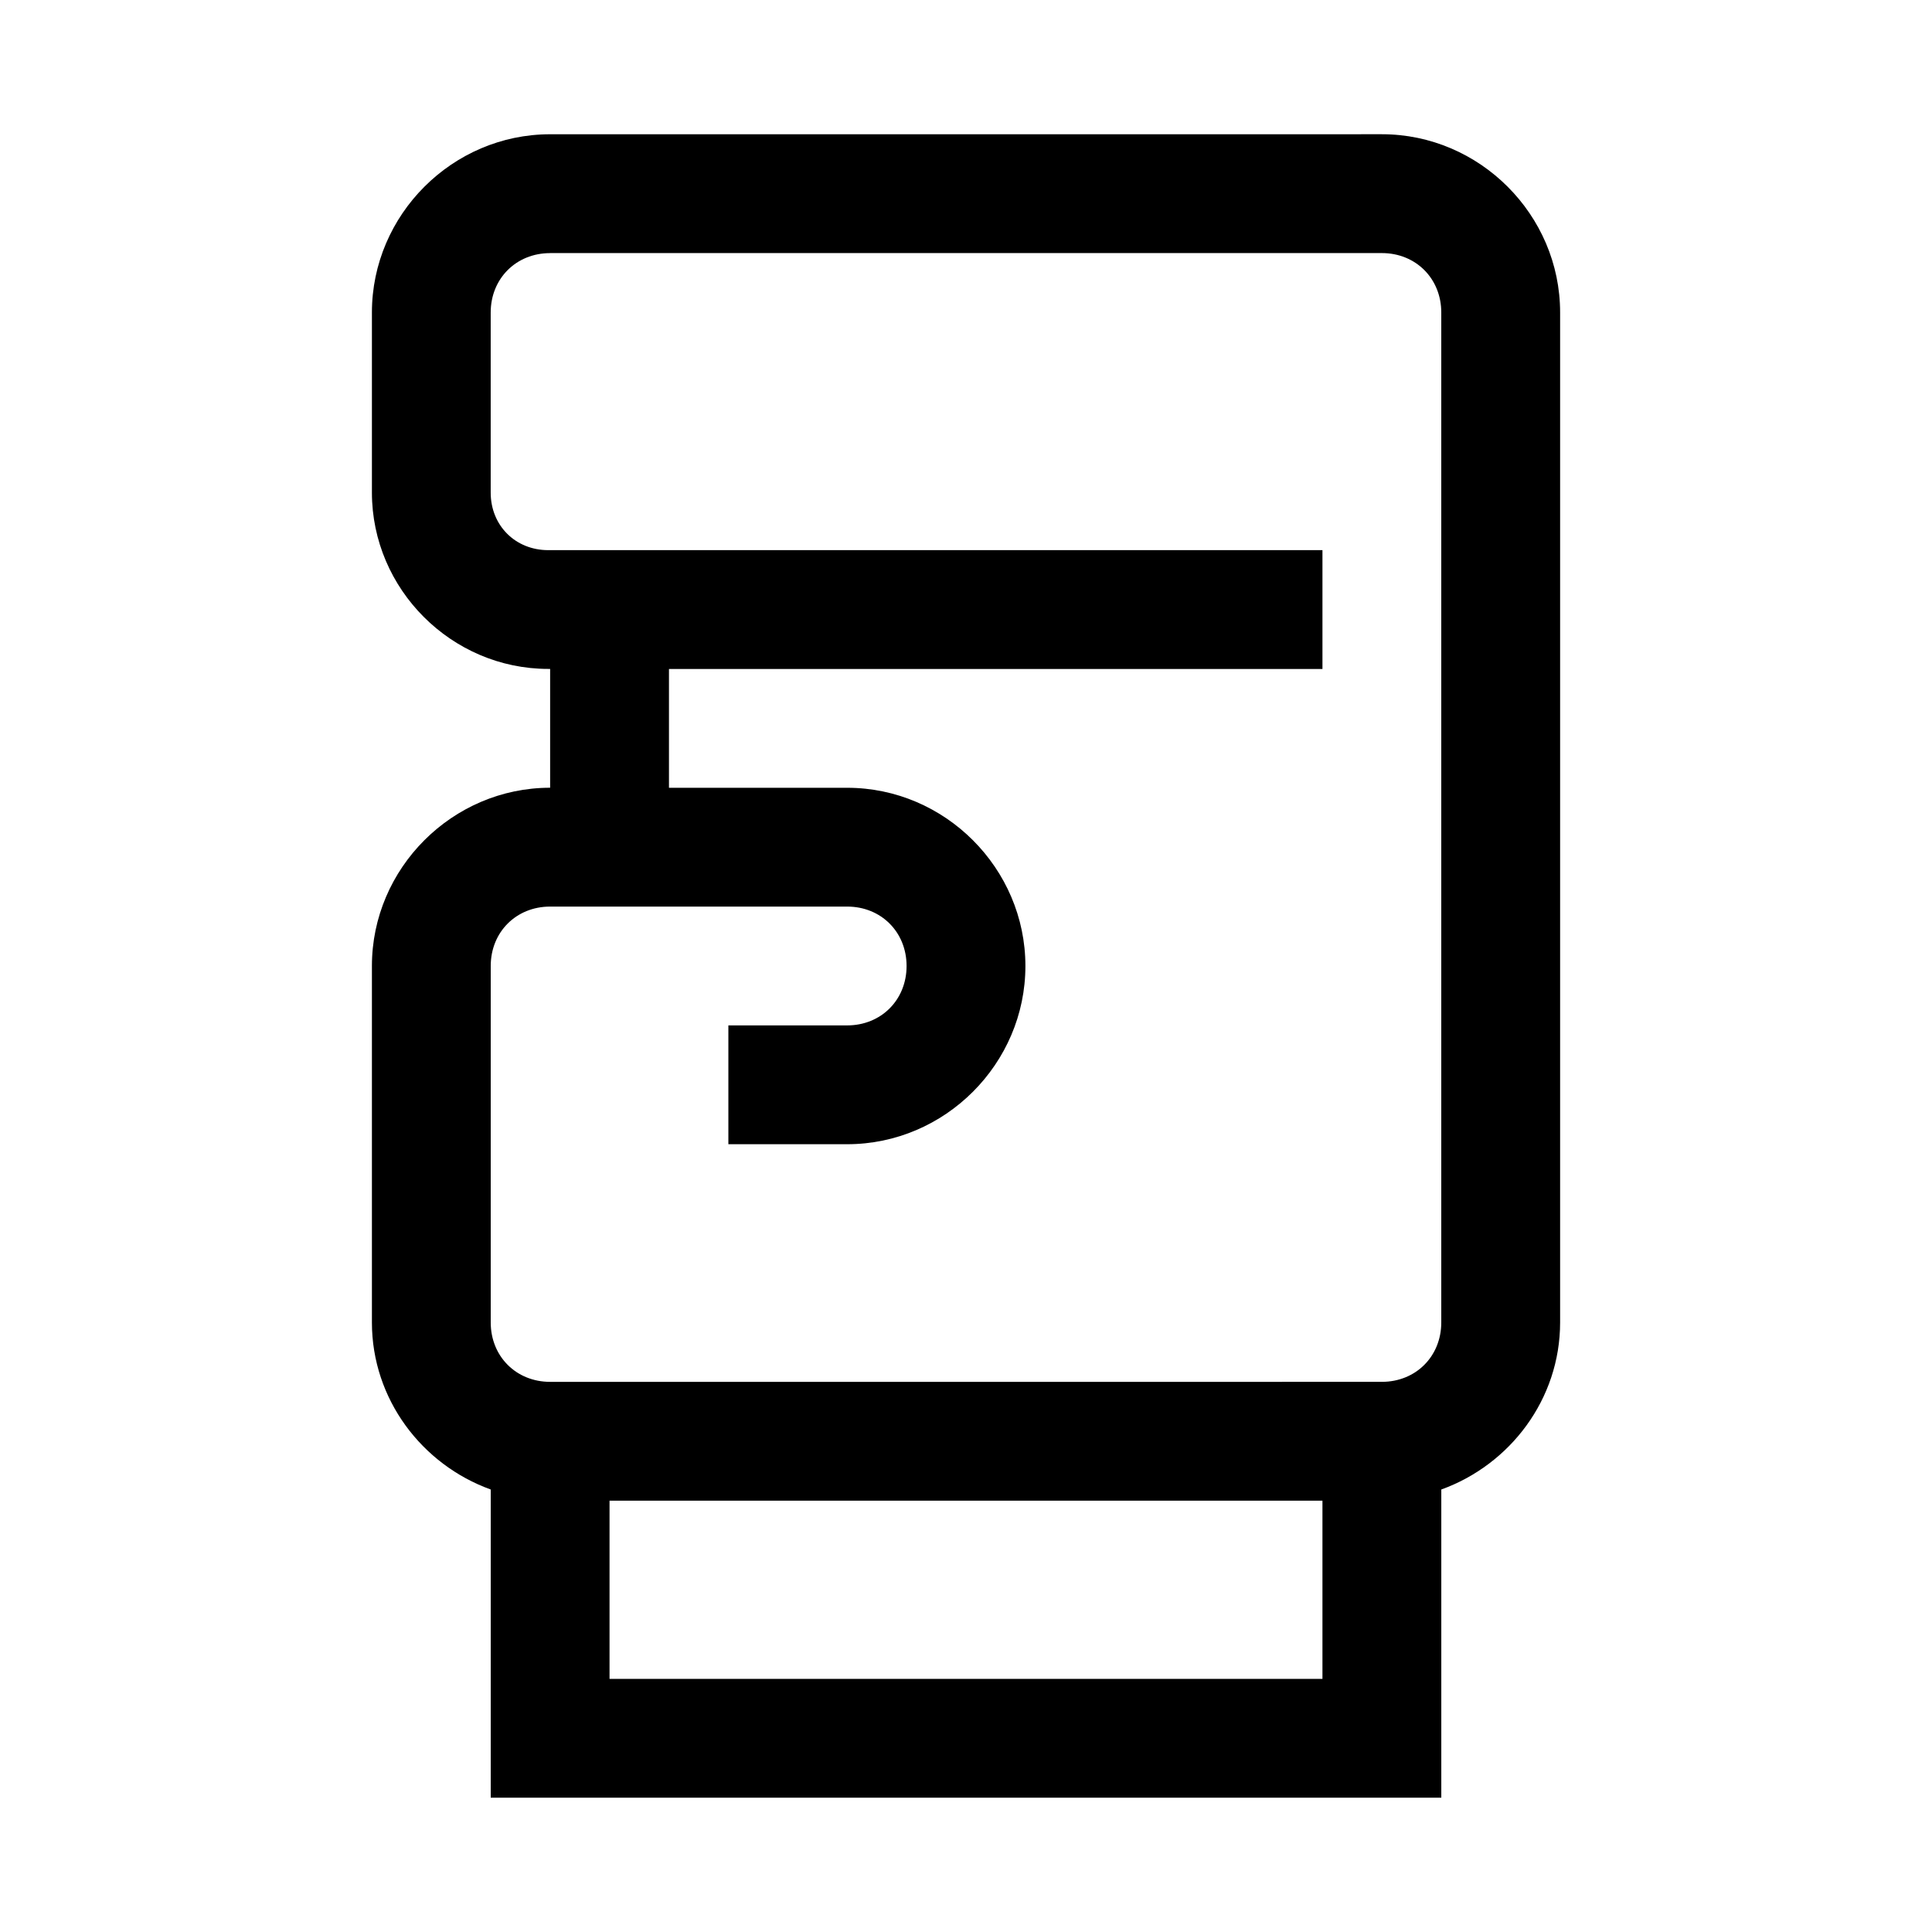 <?xml version="1.0" encoding="UTF-8"?>
<!-- Uploaded to: SVG Repo, www.svgrepo.com, Generator: SVG Repo Mixer Tools -->
<svg fill="#000000" width="800px" height="800px" version="1.1" viewBox="144 144 512 512" xmlns="http://www.w3.org/2000/svg">
 <path d="m289.79 179.58c-25.895 0-47.23 21.34-47.23 47.23v47.723c0 25.621 21.117 46.738 46.738 46.738h0.492v31.488c-25.895 0-47.23 21.34-47.23 47.23v94.465c0 20.355 13.27 37.707 31.488 44.281v81.672h251.91v-81.672c18.219-6.574 31.488-23.926 31.488-44.281v-267.65c0-25.895-21.34-47.23-47.23-47.23zm0 31.488h220.42c8.996 0 15.742 6.75 15.742 15.742v267.65c0 8.996-6.75 15.742-15.742 15.742l-220.42 0.004c-8.996 0-15.742-6.75-15.742-15.742v-94.465c0-8.996 6.75-15.746 15.742-15.746h78.719c8.996 0 15.742 6.75 15.742 15.746s-6.75 15.742-15.742 15.742h-31.484v31.488h31.488c25.895 0 47.23-21.34 47.23-47.23 0-25.895-21.34-47.23-47.23-47.23h-47.23v-31.488h173.18v-31.488h-205.17c-8.723 0-15.254-6.531-15.254-15.25v-47.723c0-8.996 6.75-15.742 15.742-15.742zm15.742 330.62h188.93v47.23h-188.93z"/>
</svg>